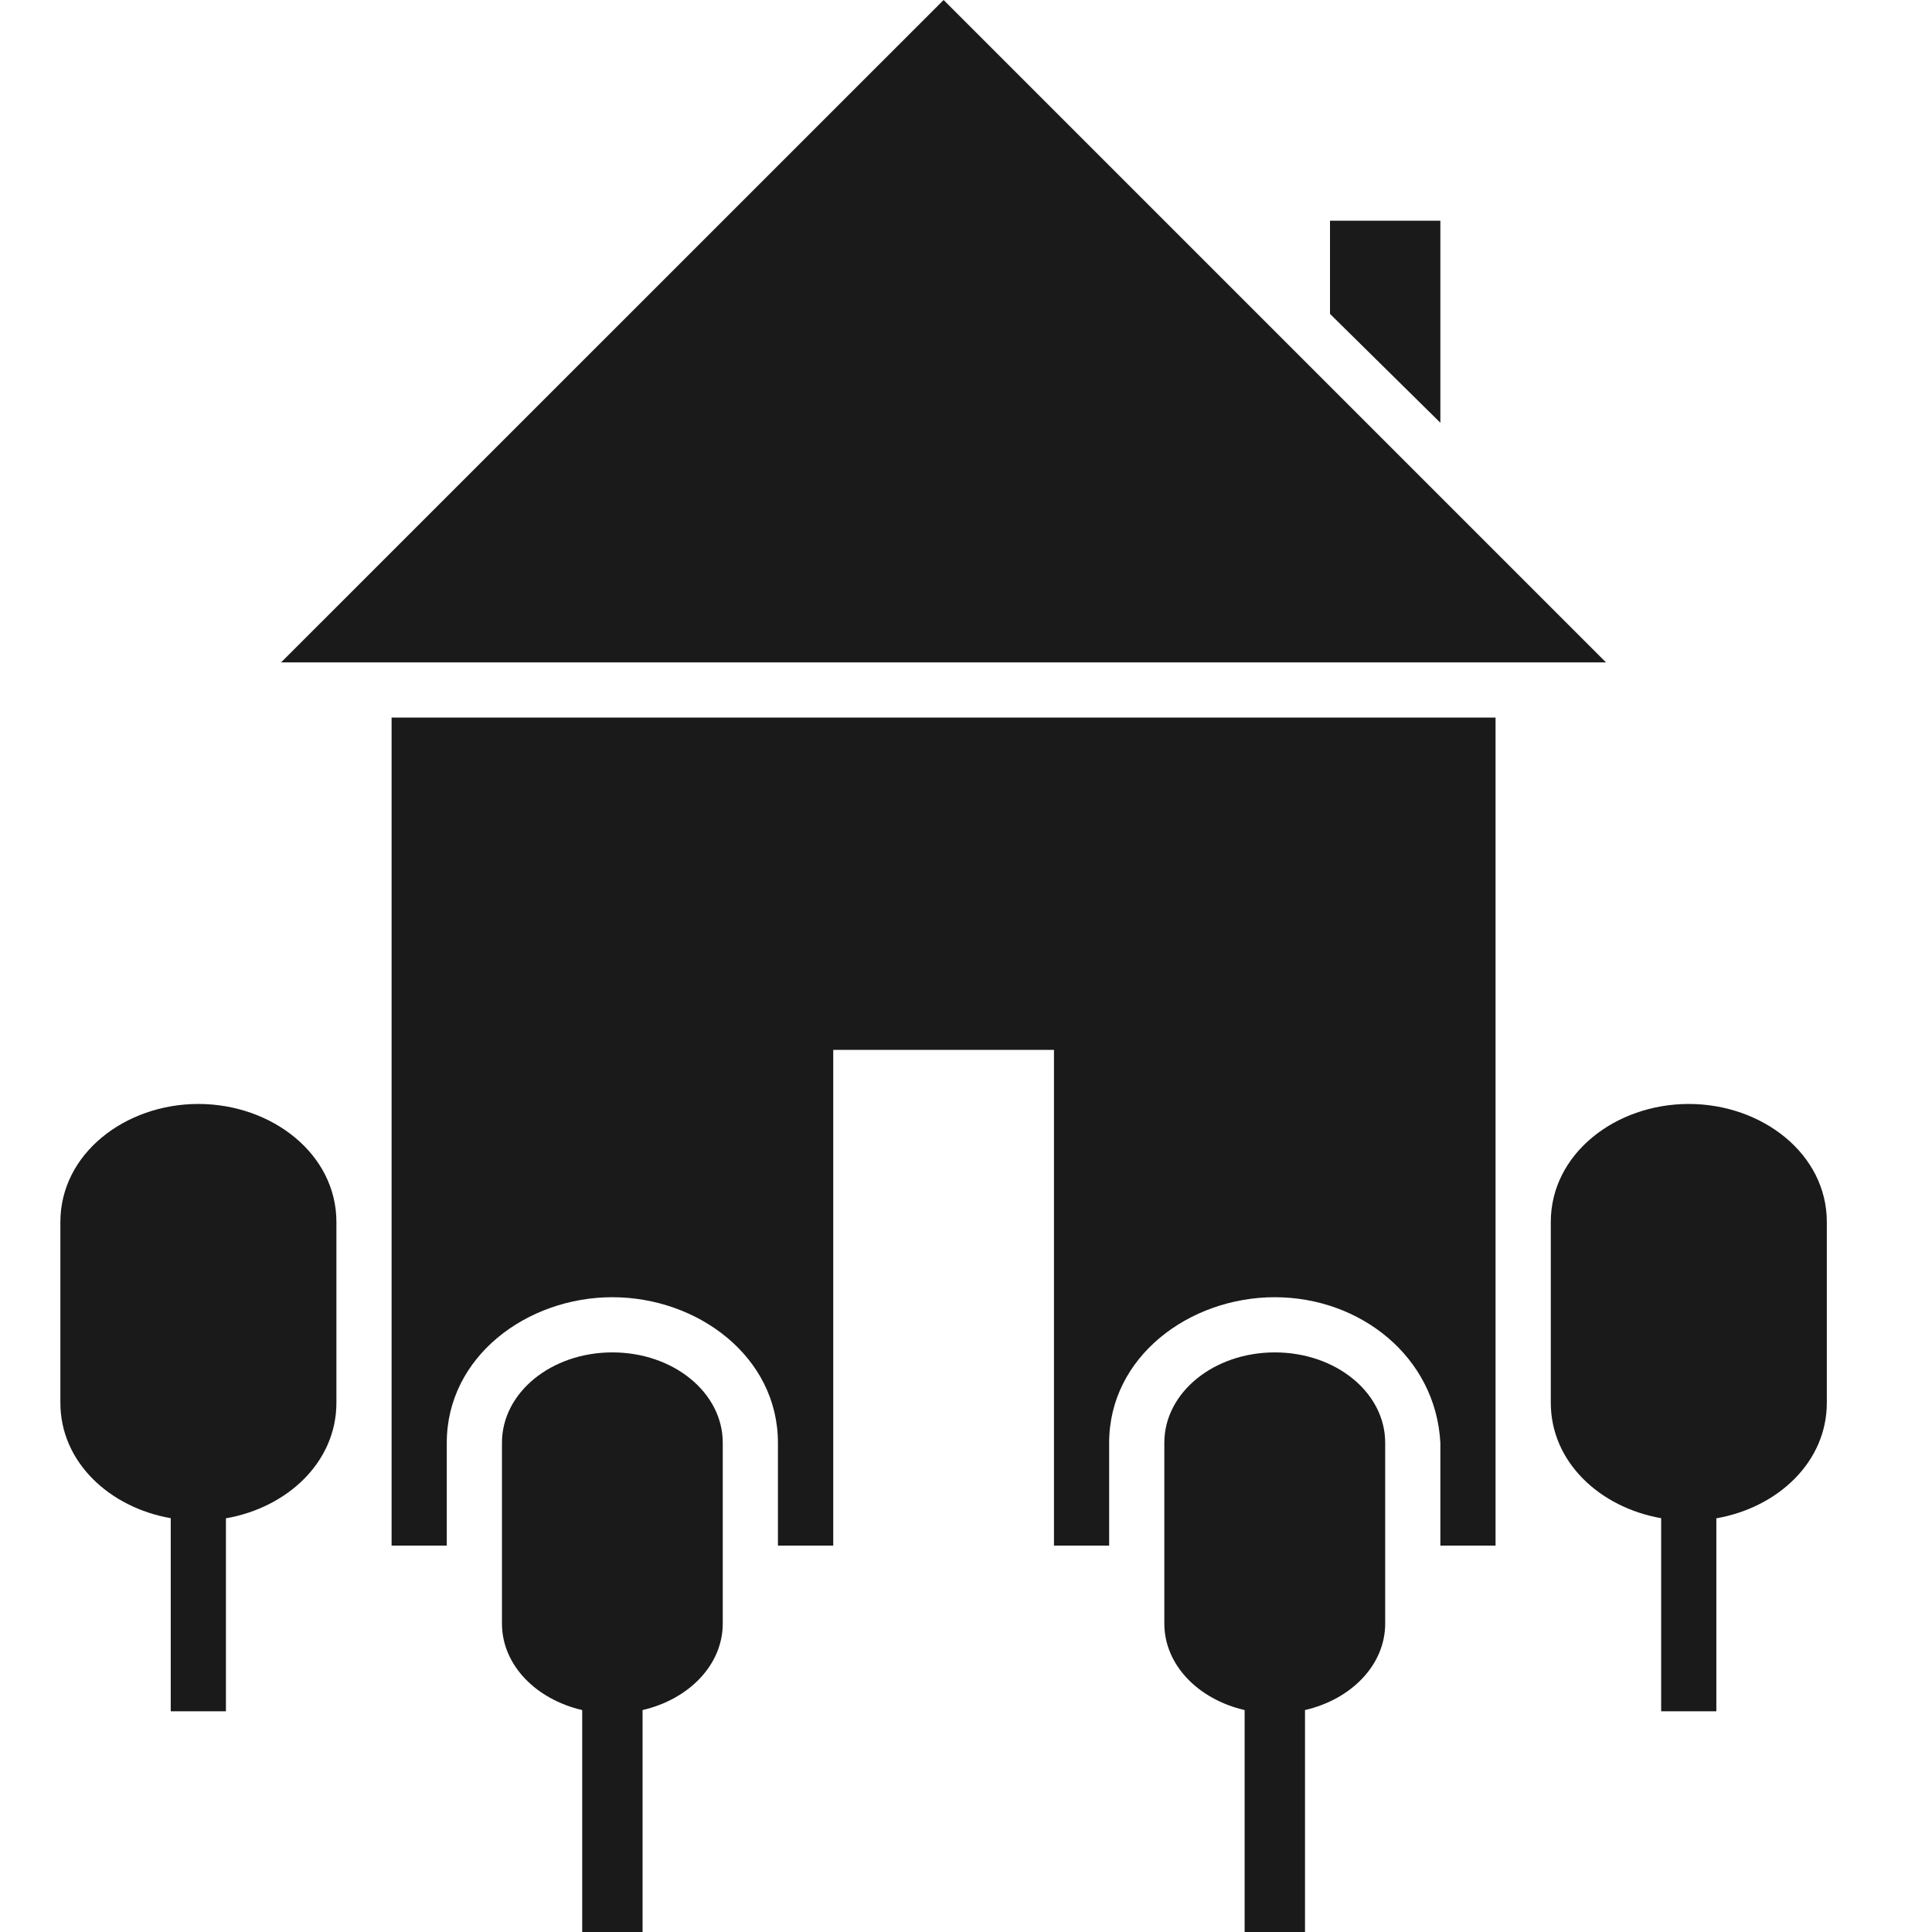 <svg xmlns:dc="http://purl.org/dc/elements/1.1/" xmlns:cc="http://creativecommons.org/ns#" xmlns:rdf="http://www.w3.org/1999/02/22-rdf-syntax-ns#" xmlns:svg="http://www.w3.org/2000/svg" xmlns="http://www.w3.org/2000/svg" xmlns:sodipodi="http://sodipodi.sourceforge.net/DTD/sodipodi-0.dtd" xmlns:inkscape="http://www.inkscape.org/namespaces/inkscape" height="100px" width="100px" fill="#1A1A1A" viewBox="0 0 32 32" x="0px" y="0px"><g transform="translate(0,-1020.362)"><path style="" d="M 15.629 0 L 4.656 10.971 L 26.6 10.971 L 15.629 0 z M 22.029 3.656 L 22.029 5.199 L 23.857 7.002 L 23.857 3.656 L 22.029 3.656 z M 6.486 11.885 L 6.486 25.6 L 7.4 25.6 L 7.4 23.898 C 7.4 22.47 8.728 21.486 10.143 21.486 C 11.557 21.486 12.885 22.47 12.885 23.898 L 12.885 25.6 L 13.801 25.6 L 13.801 17.389 L 17.457 17.389 L 17.457 25.6 L 18.371 25.6 L 18.371 23.898 C 18.371 22.47 19.701 21.486 21.115 21.486 C 22.53 21.486 23.781 22.472 23.857 23.898 L 23.857 25.6 L 24.771 25.6 L 24.771 11.885 L 6.486 11.885 z M 3.285 18.285 C 2.071 18.285 1 19.111 1 20.24 L 1 23.234 C 1 24.218 1.815 24.969 2.828 25.146 L 2.828 28.344 L 3.742 28.344 L 3.742 25.148 C 4.756 24.972 5.572 24.219 5.572 23.234 L 5.572 20.24 C 5.572 19.111 4.499 18.285 3.285 18.285 z M 27.971 18.285 C 26.757 18.285 25.686 19.111 25.686 20.24 L 25.686 23.234 C 25.686 24.218 26.501 24.969 27.514 25.146 L 27.514 28.344 L 28.428 28.344 L 28.428 25.148 C 29.441 24.972 30.258 24.219 30.258 23.234 L 30.258 20.24 C 30.258 19.111 29.185 18.285 27.971 18.285 z M 10.143 22.4 C 9.13 22.4 8.314 23.067 8.314 23.896 L 8.314 26.891 C 8.314 27.577 8.876 28.146 9.643 28.324 L 9.643 32 L 10.643 32 L 10.643 28.324 C 11.409 28.146 11.971 27.577 11.971 26.891 L 11.971 23.896 C 11.971 23.067 11.156 22.4 10.143 22.4 z M 21.115 22.4 C 20.102 22.4 19.285 23.067 19.285 23.896 L 19.285 26.891 C 19.285 27.577 19.848 28.147 20.615 28.324 L 20.615 32 L 21.615 32 L 21.615 28.324 C 22.382 28.146 22.943 27.577 22.943 26.891 L 22.943 23.896 C 22.943 23.067 22.128 22.4 21.115 22.4 z " transform="translate(0,1020.362)" fill="#1A1A1A" fill-rule="evenodd" stroke="none"></path></g></svg>